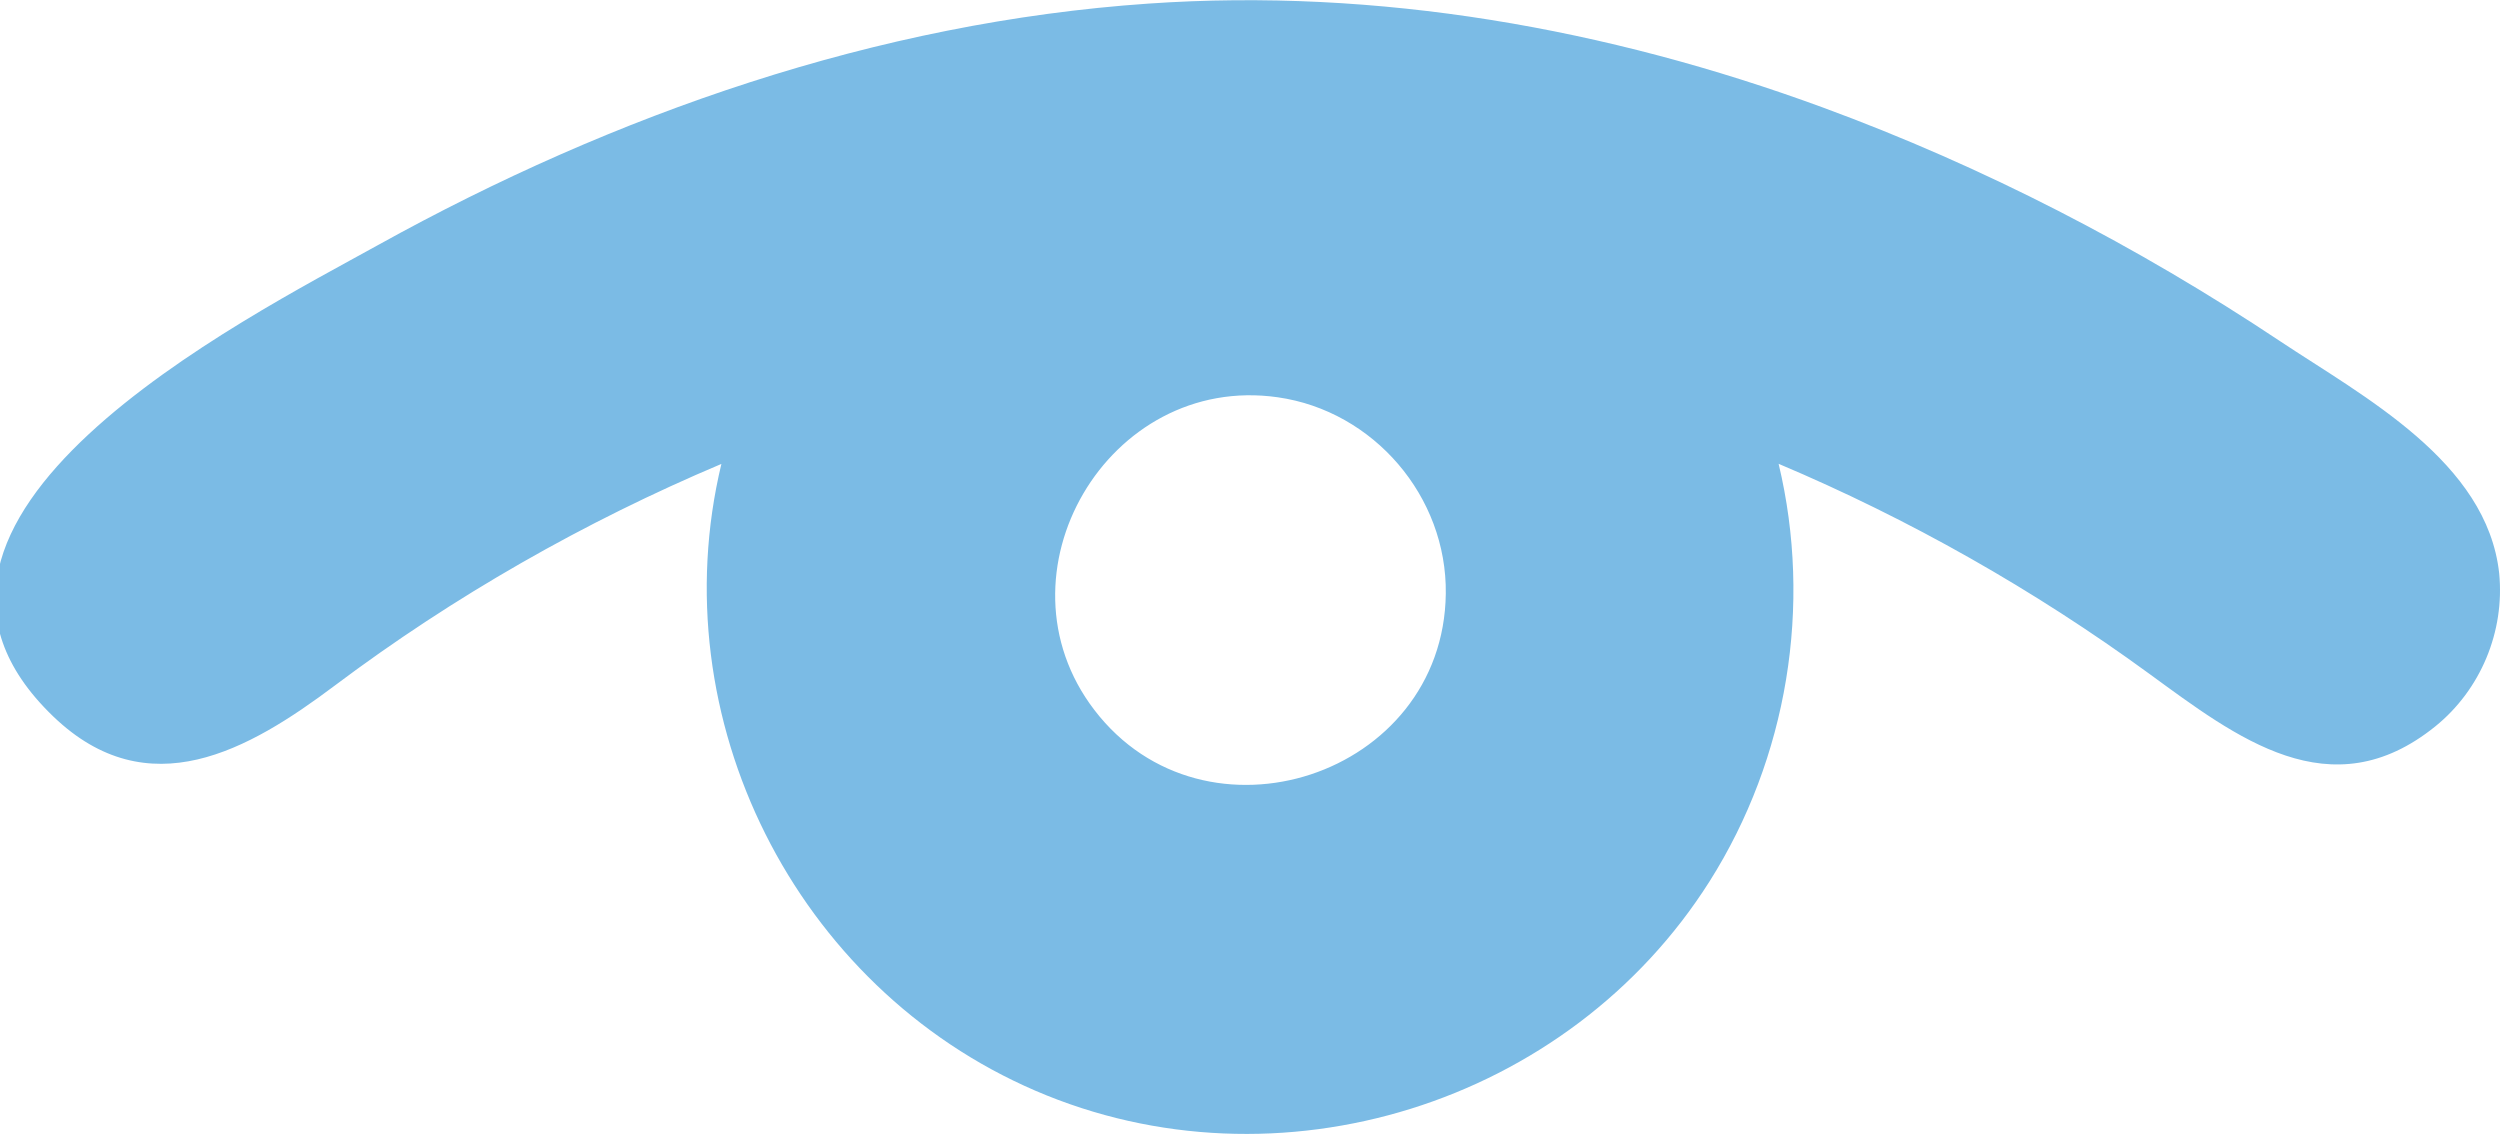 <?xml version="1.0" encoding="utf-8"?>
<!-- Generator: Adobe Illustrator 21.0.2, SVG Export Plug-In . SVG Version: 6.00 Build 0)  -->
<svg version="1.1" id="Layer_1" xmlns="http://www.w3.org/2000/svg" xmlns:xlink="http://www.w3.org/1999/xlink" x="0px" y="0px"
	 viewBox="0 0 21.566 9.789" style="enable-background:new 0 0 21.566 9.789;" xml:space="preserve">
<style type="text/css">
	.st0{fill-rule:evenodd;clip-rule:evenodd;fill:#7BBBE5;}
</style>
<path class="st0" d="M21.559,4.946c-0.105-0.964-1.169-1.523-1.892-2.004c-1.23-0.819-2.555-1.505-3.943-2.015
	c-1.857-0.682-3.838-1.033-5.817-0.896C7.568,0.192,5.301,0.983,3.261,2.114C2.116,2.749-1.316,4.475,0.46,6.181
	c0.819,0.786,1.685,0.291,2.428-0.267C3.912,5.145,5.043,4.5,6.223,4.002C5.696,6.197,6.859,8.516,8.932,9.409
	c2.094,0.902,4.6,0.116,5.816-1.807c0.672-1.063,0.888-2.378,0.595-3.601c1.127,0.476,2.205,1.087,3.193,1.808
	c0.757,0.552,1.569,1.186,2.472,0.457C21.4,5.949,21.608,5.447,21.559,4.946z M12.472,5.121c-0.019,1.576-2.079,2.249-3.032,1.003
	c-0.897-1.172,0.117-2.906,1.582-2.697C11.851,3.545,12.483,4.284,12.472,5.121z"/>
</svg>
